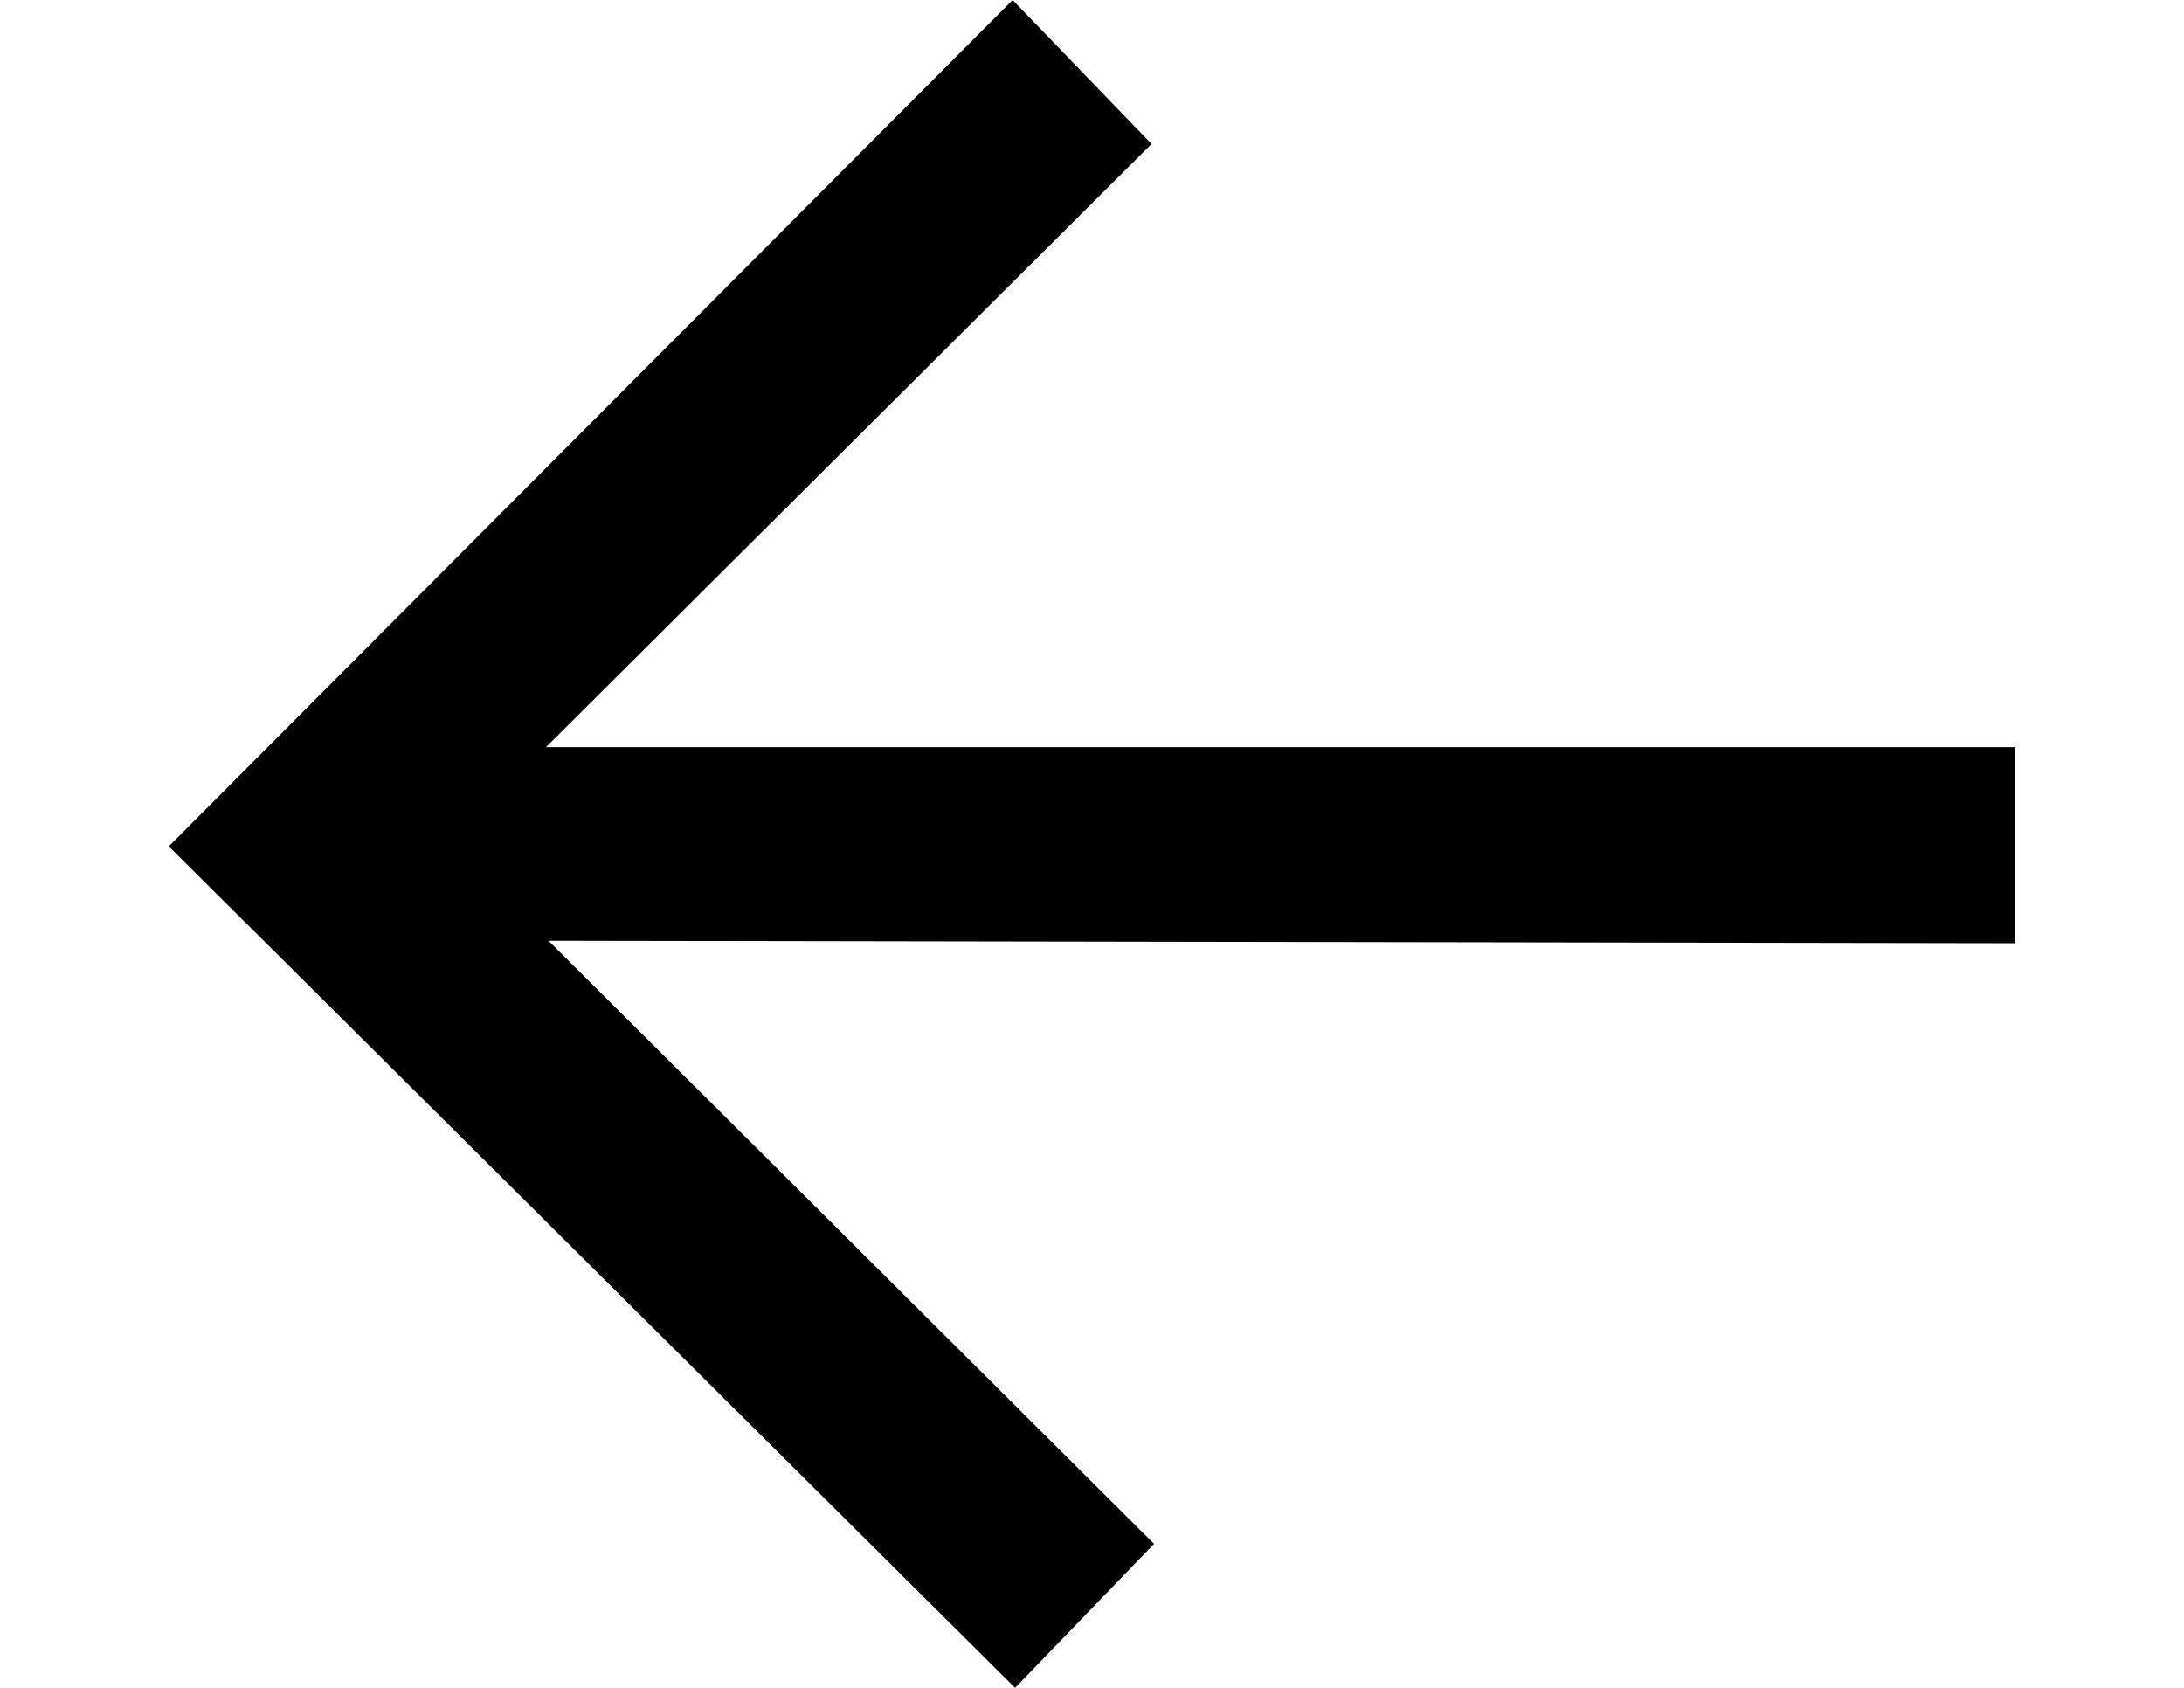<svg version="1.1" id="Layer_1" xmlns="http://www.w3.org/2000/svg" xmlns:xlink="http://www.w3.org/1999/xlink" x="0px" y="0px"
	 viewBox="0 0 792 612" style="enable-background:new 0 0 792 612;" xml:space="preserve">
<polygon points="368.1,612 418.5,559.8 198.9,341.1 730.8,342 730.8,270.9 198,270.9 417.6,52.2 367.22,0 61.2,306.88 "/>
</svg>

